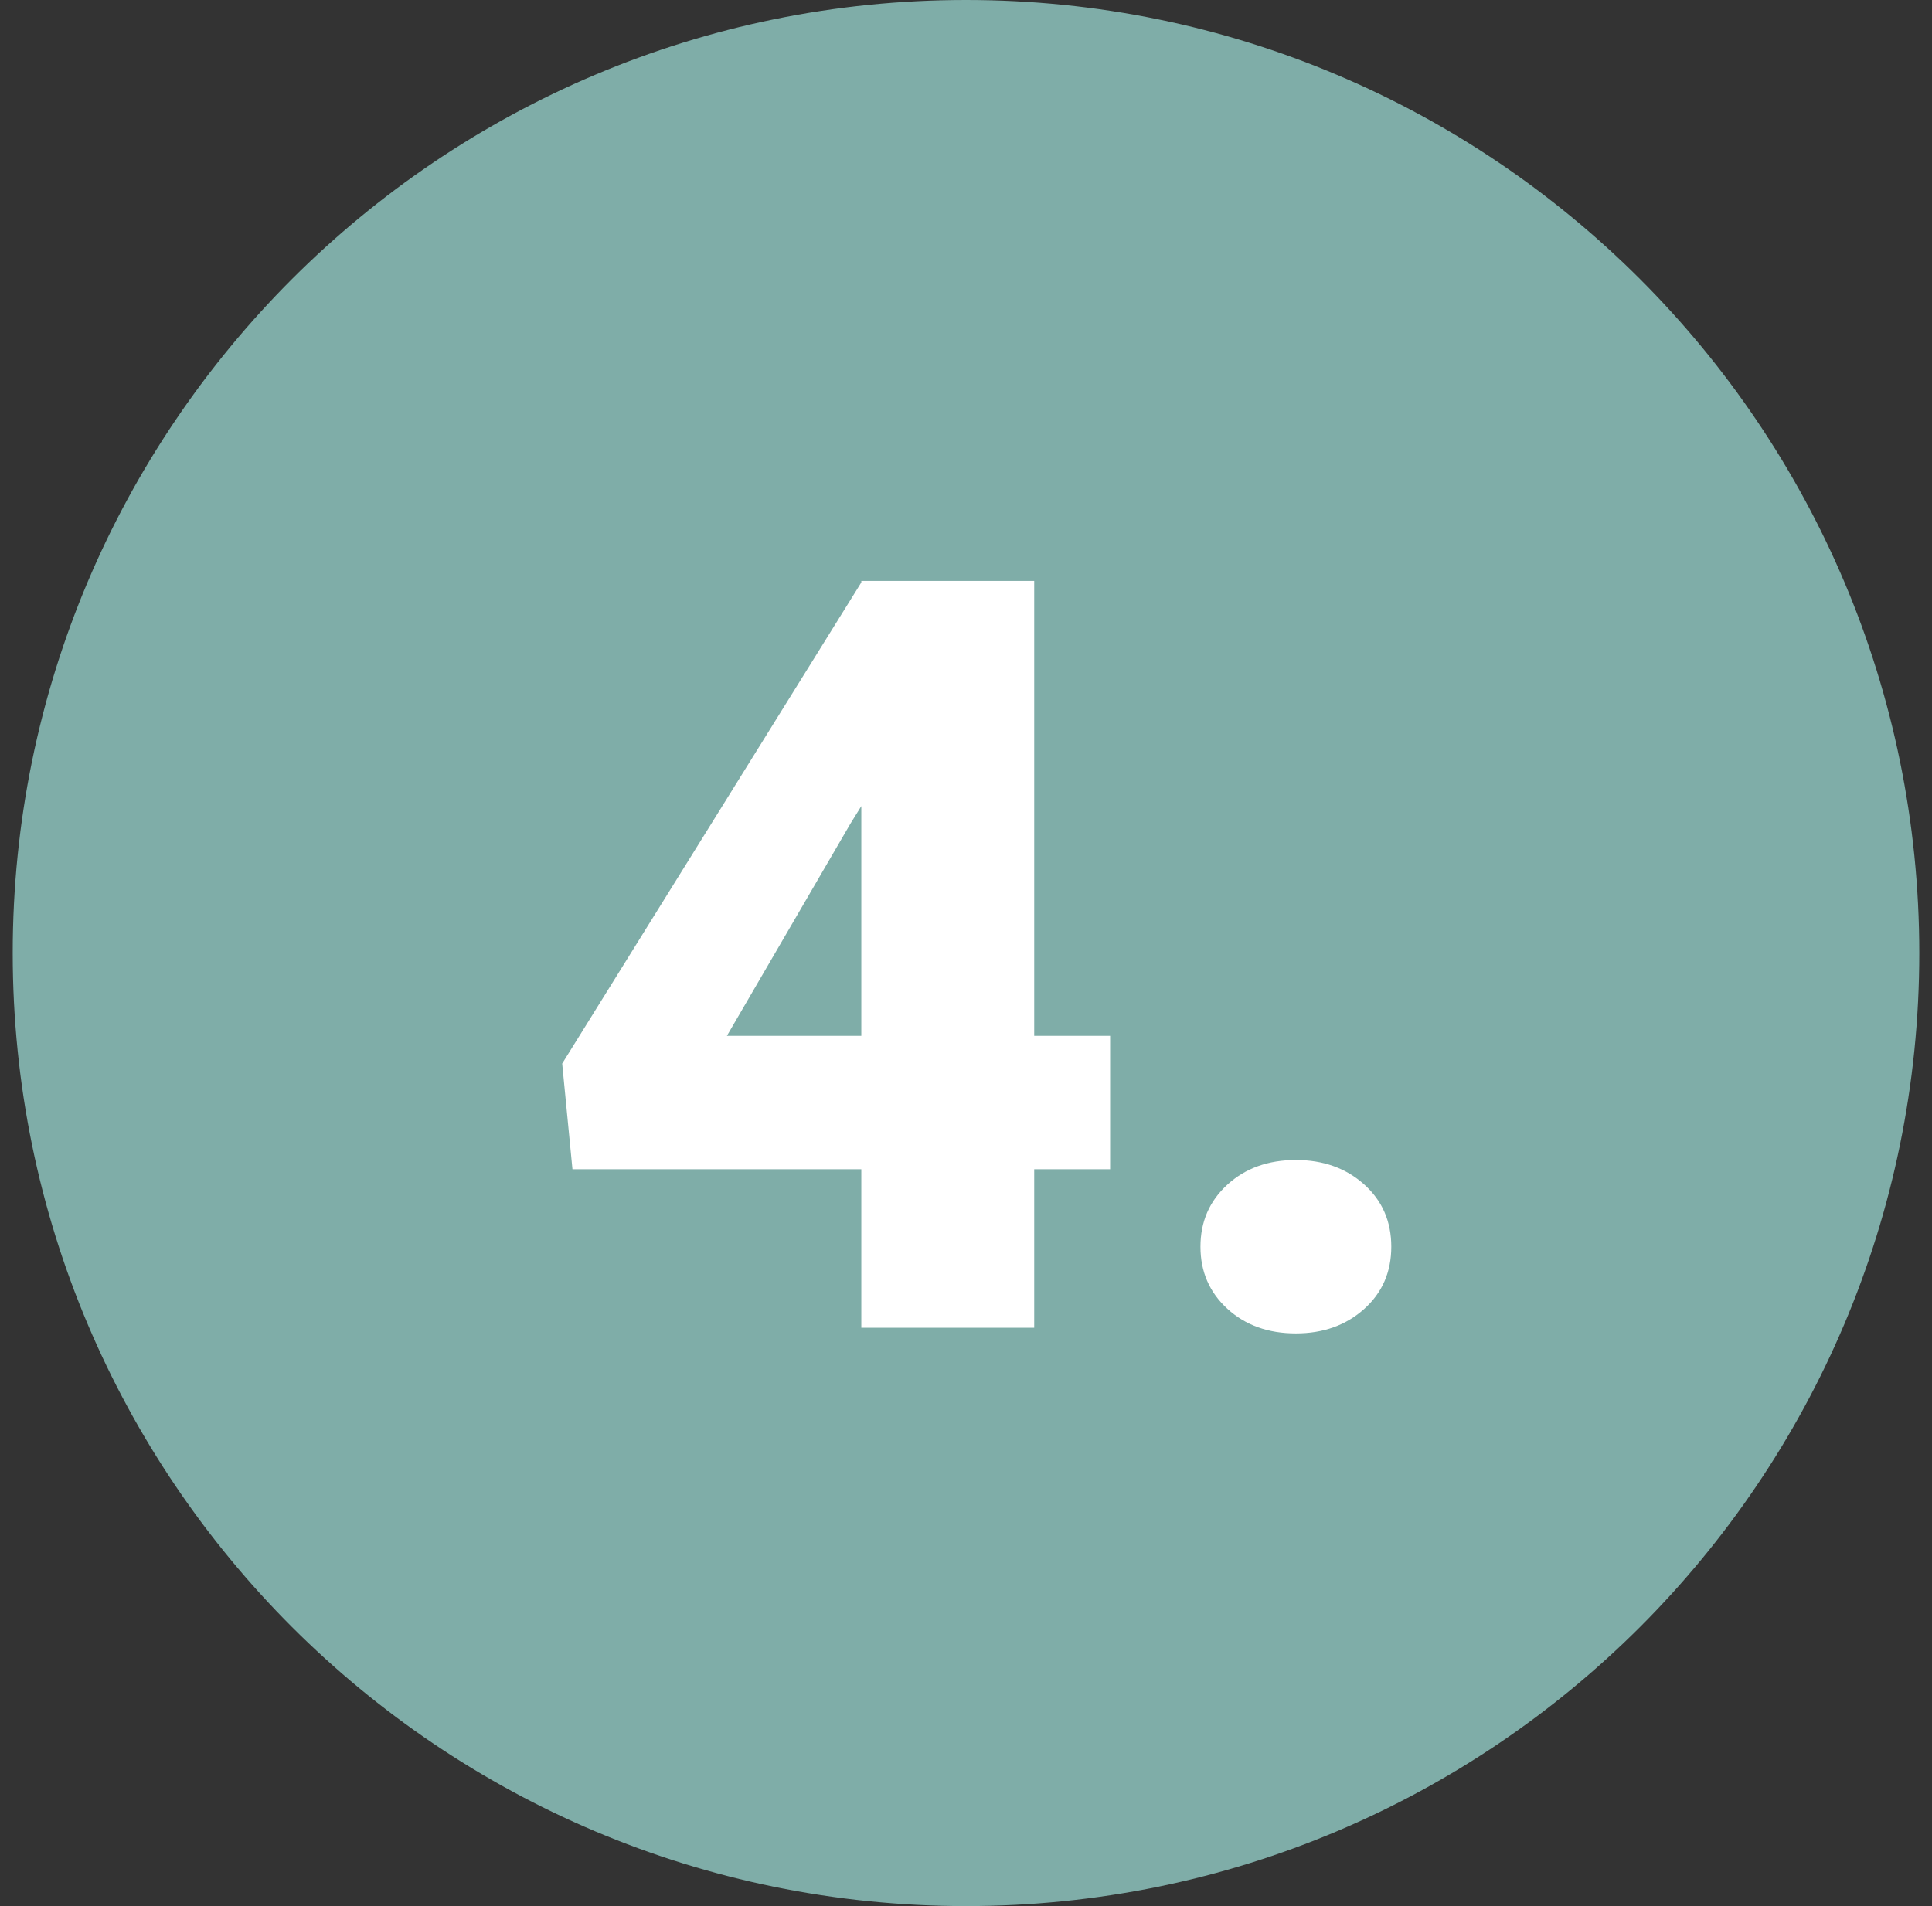 <svg width="76" height="75" viewBox="0 0 76 75" fill="none" xmlns="http://www.w3.org/2000/svg">
<rect x="0" y="0" width="76" height="75" fill="#333333" stroke="none"/>
<g clip-path="url(#clip0_252_2095)">
<path d="M38 75C58.711 75 75.5 58.211 75.5 37.5C75.5 16.789 58.711 0 38 0C17.289 0 0.5 16.789 0.5 37.5C0.5 58.211 17.289 75 38 75Z" fill="#7FADA8"/>
<path d="M40.683 40.759H43.669V46.007H40.683V52.244H33.882V46.007H22.519L22.115 41.849L33.882 22.918V22.858H40.683V40.759ZM28.594 40.759H33.882V31.718L33.457 32.404L28.594 40.759Z" fill="white"/>
<path d="M50.976 45.644C52.052 45.644 52.947 45.964 53.661 46.603C54.374 47.242 54.73 48.059 54.73 49.054C54.73 50.051 54.374 50.868 53.661 51.507C52.947 52.146 52.052 52.466 50.976 52.466C49.887 52.466 48.989 52.143 48.282 51.497C47.576 50.851 47.223 50.037 47.223 49.054C47.223 48.073 47.576 47.258 48.282 46.613C48.989 45.967 49.887 45.644 50.976 45.644Z" fill="white"/>
</g>
<defs>
<clipPath id="clip0_252_2095">
<rect width="75" height="75" fill="white" transform="translate(0.5)"/>
</clipPath>
</defs>
</svg>

